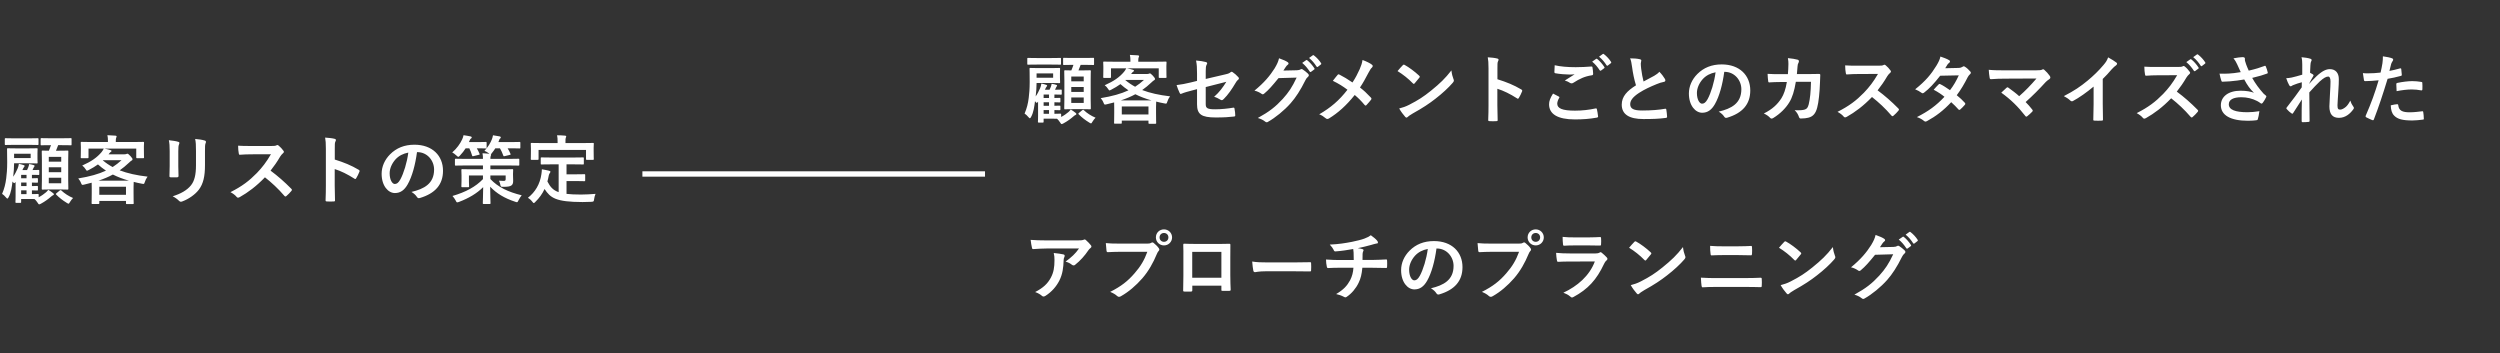 <svg width="467" height="66" viewBox="0 0 467 66" fill="none" xmlns="http://www.w3.org/2000/svg">
<rect x="0" y="0" width="467" height="66" fill="#333333" stroke="none"/>
<path d="M198.224 21.384V21.846C198.77 21.566 199.218 21.244 199.596 20.922C199.75 20.782 199.862 20.656 200.016 20.46C200.352 20.642 200.646 20.866 200.912 21.076C201.024 21.16 201.066 21.216 201.066 21.3C201.066 21.384 201.01 21.44 200.898 21.482C200.772 21.538 200.688 21.594 200.534 21.734C200.002 22.196 199.414 22.63 198.672 23.036C198.504 23.12 198.406 23.176 198.322 23.176C198.224 23.176 198.154 23.078 198.014 22.854C197.832 22.574 197.636 22.336 197.454 22.182C197.244 22.168 196.964 22.168 196.572 22.168H194.948V22.742C194.948 22.868 194.934 22.896 194.822 22.896H194.038C193.898 22.896 193.884 22.882 193.884 22.742C193.884 22.658 193.912 22.434 193.912 21.636V18.99C193.786 19.144 193.716 19.214 193.646 19.214C193.59 19.214 193.548 19.158 193.464 19.06C193.436 19.018 193.394 18.962 193.338 18.906C193.212 19.844 193.1 20.964 192.596 21.86C192.512 22.014 192.442 22.098 192.372 22.098C192.316 22.098 192.246 22.028 192.134 21.902C191.882 21.594 191.602 21.342 191.392 21.216C191.812 20.236 192.036 19.34 192.162 18.304C192.26 17.534 192.344 16.638 192.344 15.308C192.344 13.67 192.316 12.928 192.316 12.844C192.316 12.704 192.33 12.69 192.47 12.69C192.568 12.69 192.96 12.718 194.08 12.718H196.264C197.398 12.718 197.79 12.69 197.874 12.69C198.014 12.69 198.028 12.704 198.028 12.844C198.028 12.928 198 13.11 198 13.67V14.538C198 15.098 198.028 15.28 198.028 15.378C198.028 15.518 198.014 15.532 197.874 15.532C197.79 15.532 197.398 15.504 196.264 15.504H193.632V15.532C193.632 16.33 193.562 17.198 193.464 18.01C193.8 17.534 194.024 17.072 194.29 16.484C194.388 16.246 194.486 15.938 194.528 15.602C194.85 15.672 195.228 15.77 195.452 15.854C195.564 15.896 195.606 15.924 195.606 15.994C195.606 16.064 195.564 16.106 195.508 16.176C195.424 16.274 195.354 16.414 195.186 16.764H196.054C196.166 16.554 196.222 16.4 196.278 16.26C196.362 16.036 196.418 15.854 196.446 15.644C196.838 15.714 197.132 15.784 197.328 15.854C197.426 15.896 197.468 15.924 197.468 15.994C197.468 16.05 197.44 16.092 197.384 16.148C197.342 16.19 197.328 16.218 197.286 16.316L197.076 16.764H197.118C197.888 16.764 198.098 16.736 198.182 16.736C198.322 16.736 198.336 16.75 198.336 16.89V17.534C198.336 17.674 198.322 17.688 198.182 17.688C198.098 17.688 197.888 17.66 197.118 17.66H196.964V18.304C197.608 18.304 197.86 18.276 197.93 18.276C198.07 18.276 198.084 18.29 198.084 18.43V18.99C198.084 19.116 198.07 19.13 197.93 19.13C197.86 19.13 197.608 19.116 196.964 19.102V19.76C197.608 19.76 197.86 19.732 197.93 19.732C198.07 19.732 198.084 19.746 198.084 19.886V20.446C198.084 20.572 198.07 20.586 197.93 20.586C197.86 20.586 197.608 20.572 196.964 20.558V21.258C197.706 21.258 198 21.23 198.07 21.23C198.21 21.23 198.224 21.244 198.224 21.384ZM196.726 14.524V13.712H193.632V14.524H196.726ZM194.948 21.258H195.956V20.558H194.948V21.258ZM194.948 19.76H195.956V19.102H194.948V19.76ZM194.948 18.304H195.956V17.66H194.948V18.304ZM200.52 12.116H200.478C199.232 12.116 198.812 12.144 198.728 12.144C198.602 12.144 198.588 12.13 198.588 11.99V10.954C198.588 10.814 198.602 10.8 198.728 10.8C198.812 10.8 199.232 10.828 200.478 10.828H202.466C203.726 10.828 204.146 10.8 204.23 10.8C204.356 10.8 204.37 10.814 204.37 10.954V11.99C204.37 12.13 204.356 12.144 204.23 12.144C204.146 12.144 203.726 12.116 202.466 12.116H201.864C201.724 12.508 201.598 12.83 201.458 13.152H202.004C203.124 13.152 203.516 13.124 203.614 13.124C203.754 13.124 203.768 13.138 203.768 13.278C203.768 13.362 203.74 13.838 203.74 14.916V18.626C203.74 19.69 203.768 20.166 203.768 20.25C203.768 20.404 203.754 20.418 203.614 20.418C203.516 20.418 203.124 20.39 202.004 20.39H200.576C199.442 20.39 199.05 20.418 198.966 20.418C198.812 20.418 198.798 20.404 198.798 20.25C198.798 20.166 198.826 19.69 198.826 18.626V14.958C198.826 13.838 198.798 13.376 198.798 13.278C198.798 13.138 198.812 13.124 198.966 13.124C199.036 13.124 199.344 13.152 200.128 13.152C200.282 12.802 200.394 12.48 200.52 12.116ZM202.438 19.228V18.206H200.114V19.228H202.438ZM200.114 17.17H202.438V16.246H200.114V17.17ZM202.438 14.3H200.114V15.196H202.438V14.3ZM196.362 12.06H193.73C192.54 12.06 192.134 12.088 192.05 12.088C191.91 12.088 191.896 12.074 191.896 11.934V10.968C191.896 10.828 191.91 10.814 192.05 10.814C192.134 10.814 192.54 10.842 193.73 10.842H196.362C197.552 10.842 197.958 10.814 198.042 10.814C198.182 10.814 198.196 10.828 198.196 10.968V11.934C198.196 12.074 198.182 12.088 198.042 12.088C197.958 12.088 197.552 12.06 196.362 12.06ZM201.57 21.076L202.158 20.586C202.298 20.488 202.34 20.488 202.452 20.572C203.068 21.16 203.838 21.65 204.65 21.986C204.454 22.168 204.258 22.434 204.076 22.728C203.936 22.952 203.894 23.05 203.796 23.05C203.726 23.05 203.642 22.994 203.474 22.896C202.69 22.42 202.06 21.916 201.5 21.356C201.402 21.244 201.416 21.202 201.57 21.076ZM212.63 11.528H215.906C217.208 11.528 217.67 11.5 217.754 11.5C217.894 11.5 217.908 11.514 217.908 11.654C217.908 11.738 217.88 11.976 217.88 12.326V12.9C217.88 14.09 217.908 14.314 217.908 14.398C217.908 14.538 217.894 14.552 217.754 14.552H216.606C216.466 14.552 216.452 14.538 216.452 14.398V12.76H210.502C210.894 12.83 211.286 12.942 211.636 13.04C211.762 13.082 211.832 13.124 211.832 13.208C211.832 13.292 211.762 13.348 211.664 13.404C211.566 13.46 211.51 13.544 211.398 13.684L211.286 13.824H214.254C214.436 13.824 214.534 13.796 214.604 13.768C214.688 13.74 214.73 13.712 214.8 13.712C214.884 13.712 215.01 13.768 215.36 14.146C215.696 14.524 215.752 14.622 215.752 14.762C215.752 14.874 215.71 14.944 215.57 15C215.458 15.056 215.332 15.168 215.08 15.406C214.52 15.938 213.96 16.4 213.358 16.82C214.814 17.38 216.522 17.758 218.566 17.996C218.328 18.318 218.174 18.612 218.034 19.046C217.922 19.396 217.922 19.396 217.488 19.312C216.956 19.214 216.452 19.102 215.976 18.976C215.962 19.144 215.948 19.452 215.948 19.97V21.076C215.948 22.532 215.976 22.896 215.976 22.966C215.976 23.106 215.962 23.12 215.822 23.12H214.688C214.548 23.12 214.534 23.106 214.534 22.966V22.532H209.55V22.938C209.55 23.092 209.536 23.106 209.396 23.106H208.276C208.122 23.106 208.108 23.092 208.108 22.938C208.108 22.868 208.136 22.504 208.136 21.076V20.124C208.136 19.648 208.122 19.326 208.122 19.13C207.674 19.256 207.226 19.368 206.736 19.48C206.302 19.578 206.302 19.578 206.148 19.214C206.008 18.85 205.812 18.57 205.616 18.332C207.758 17.982 209.41 17.52 210.796 16.876C210.264 16.526 209.774 16.134 209.298 15.714C208.794 16.078 208.22 16.428 207.59 16.75C207.408 16.834 207.324 16.89 207.254 16.89C207.17 16.89 207.128 16.82 207.03 16.666C206.82 16.33 206.582 16.078 206.358 15.924C208.08 15.154 209.116 14.426 209.97 13.418C210.11 13.236 210.25 13.04 210.39 12.76H207.534V14.398C207.534 14.538 207.52 14.552 207.38 14.552H206.232C206.092 14.552 206.078 14.538 206.078 14.398C206.078 14.3 206.106 14.09 206.106 12.9V12.438C206.106 11.976 206.078 11.752 206.078 11.654C206.078 11.514 206.092 11.5 206.232 11.5C206.316 11.5 206.778 11.528 208.08 11.528H211.16V11.304C211.16 10.926 211.146 10.618 211.062 10.254C211.552 10.268 212.084 10.296 212.56 10.338C212.714 10.352 212.784 10.408 212.784 10.478C212.784 10.576 212.742 10.646 212.7 10.744C212.658 10.87 212.63 11.01 212.63 11.318V11.528ZM209.55 19.886V21.384H214.534V19.886H209.55ZM209.382 18.752H215.094C213.96 18.43 212.966 18.052 212.084 17.604C211.286 18.038 210.39 18.416 209.382 18.752ZM210.236 14.93L210.208 14.958C210.768 15.434 211.37 15.84 212.042 16.204C212.63 15.826 213.176 15.406 213.694 14.93H210.236ZM223.606 15.112V13.768C223.606 12.662 223.578 12.088 223.424 11.304C224.124 11.36 224.796 11.458 225.23 11.584C225.412 11.626 225.496 11.71 225.496 11.836C225.496 11.892 225.468 11.976 225.412 12.06C225.258 12.354 225.23 12.648 225.23 13.306V14.748L228.884 13.894C229.5 13.754 229.626 13.684 229.878 13.488C229.948 13.432 230.018 13.404 230.074 13.404C230.144 13.404 230.2 13.432 230.27 13.488C230.564 13.67 231.012 14.062 231.306 14.398C231.39 14.482 231.432 14.566 231.432 14.65C231.432 14.748 231.362 14.846 231.25 14.93C231.054 15.07 230.942 15.28 230.816 15.476C230.102 16.68 229.402 17.702 228.59 18.5C228.464 18.626 228.352 18.71 228.226 18.71C228.142 18.71 228.058 18.682 227.96 18.612C227.554 18.374 227.204 18.192 226.798 18.08C227.764 17.24 228.45 16.302 229.08 15.28L225.23 16.26V19.438C225.23 20.18 225.482 20.418 226.994 20.418C228.128 20.418 229.43 20.278 230.382 20.11C230.578 20.082 230.592 20.18 230.62 20.39C230.69 20.768 230.746 21.188 230.746 21.566C230.746 21.706 230.662 21.762 230.452 21.776C229.612 21.874 228.646 21.944 227.106 21.944C224.432 21.944 223.606 21.37 223.606 19.48V16.652L222.71 16.89C221.954 17.086 221.17 17.296 220.736 17.492C220.666 17.52 220.61 17.548 220.568 17.548C220.47 17.548 220.414 17.478 220.344 17.324C220.148 16.96 219.938 16.358 219.784 15.896C220.666 15.784 221.464 15.644 222.416 15.406L223.606 15.112ZM239.734 13.18L242.254 13.124C242.618 13.11 242.8 13.054 242.954 12.956C243.01 12.914 243.066 12.9 243.136 12.9C243.206 12.9 243.276 12.928 243.36 12.984C243.71 13.208 244.032 13.474 244.312 13.74C244.438 13.852 244.494 13.964 244.494 14.062C244.494 14.174 244.424 14.272 244.326 14.356C244.13 14.51 243.99 14.706 243.864 14.958C242.926 16.862 242.03 18.22 241.092 19.284C239.888 20.642 238.222 22 236.836 22.77C236.752 22.826 236.682 22.84 236.612 22.84C236.5 22.84 236.402 22.784 236.29 22.686C235.94 22.406 235.506 22.196 234.96 22.042C237.144 20.838 238.25 19.956 239.622 18.472C240.728 17.24 241.372 16.288 242.212 14.496L238.824 14.594C237.676 16.008 236.976 16.806 236.178 17.464C236.08 17.562 235.982 17.618 235.884 17.618C235.814 17.618 235.744 17.59 235.674 17.534C235.324 17.282 234.806 17.03 234.33 16.932C236.15 15.448 237.228 14.146 238.096 12.774C238.558 11.99 238.768 11.556 238.922 10.884C239.72 11.164 240.252 11.402 240.56 11.626C240.658 11.696 240.7 11.78 240.7 11.864C240.7 11.948 240.658 12.032 240.546 12.102C240.406 12.186 240.308 12.34 240.196 12.48C240.042 12.718 239.902 12.928 239.734 13.18ZM243.248 11.752L243.99 11.234C244.06 11.178 244.116 11.192 244.2 11.262C244.634 11.598 245.138 12.158 245.53 12.76C245.586 12.844 245.586 12.914 245.488 12.984L244.9 13.418C244.802 13.488 244.732 13.474 244.662 13.376C244.242 12.732 243.794 12.2 243.248 11.752ZM244.536 10.828L245.236 10.324C245.32 10.268 245.362 10.282 245.446 10.352C245.964 10.744 246.468 11.304 246.776 11.794C246.832 11.878 246.846 11.962 246.734 12.046L246.174 12.48C246.062 12.564 245.992 12.522 245.936 12.438C245.558 11.836 245.11 11.304 244.536 10.828ZM252.644 15.406C253.246 14.482 253.568 13.852 253.988 12.928C254.296 12.2 254.408 11.864 254.52 11.206C255.22 11.458 255.948 11.808 256.284 12.088C256.382 12.158 256.424 12.242 256.424 12.326C256.424 12.438 256.368 12.55 256.27 12.634C256.074 12.802 255.962 12.984 255.64 13.572C255.108 14.594 254.59 15.546 254.044 16.344C254.828 16.96 255.206 17.31 256.102 18.248C256.158 18.318 256.186 18.374 256.186 18.444C256.186 18.5 256.158 18.556 256.116 18.626C255.836 18.99 255.556 19.298 255.262 19.62C255.206 19.69 255.15 19.718 255.094 19.718C255.024 19.718 254.968 19.676 254.898 19.592C254.24 18.808 253.68 18.262 253.064 17.744C251.468 19.746 249.9 21.118 248.276 22.112C248.164 22.182 248.052 22.224 247.954 22.224C247.856 22.224 247.772 22.196 247.688 22.126C247.282 21.79 246.834 21.482 246.428 21.356C248.612 20.082 250.138 18.78 251.706 16.764C250.824 16.106 250.124 15.658 248.976 15.098C249.382 14.58 249.718 14.146 249.9 13.95C249.942 13.908 249.984 13.88 250.04 13.88C250.096 13.88 250.152 13.908 250.208 13.936C250.936 14.3 251.818 14.832 252.644 15.406ZM261.058 13.278C261.366 12.9 261.772 12.466 262.038 12.186C262.094 12.116 262.164 12.074 262.234 12.074C262.29 12.074 262.346 12.102 262.416 12.144C263.13 12.522 264.292 13.376 265.09 14.132C265.174 14.216 265.216 14.272 265.216 14.328C265.216 14.384 265.188 14.44 265.132 14.51C264.922 14.79 264.46 15.35 264.264 15.56C264.194 15.63 264.152 15.672 264.096 15.672C264.04 15.672 263.984 15.63 263.914 15.56C263.074 14.692 262.066 13.894 261.058 13.278ZM261.366 20.264C262.08 20.068 262.514 19.942 263.256 19.564C264.964 18.682 265.874 18.094 267.288 16.96C268.996 15.574 269.934 14.678 271.124 13.152C271.208 13.852 271.334 14.328 271.516 14.79C271.558 14.888 271.586 14.972 271.586 15.056C271.586 15.182 271.516 15.294 271.362 15.476C270.62 16.344 269.416 17.464 268.142 18.444C266.98 19.354 265.804 20.138 263.914 21.188C263.284 21.566 263.102 21.706 262.976 21.832C262.892 21.916 262.808 21.972 262.724 21.972C262.654 21.972 262.57 21.916 262.486 21.818C262.136 21.426 261.702 20.852 261.366 20.264ZM279.72 12.802V14.804C281.428 15.336 282.786 15.882 284.172 16.708C284.326 16.792 284.396 16.89 284.326 17.072C284.144 17.534 283.92 17.968 283.724 18.29C283.668 18.388 283.612 18.444 283.542 18.444C283.5 18.444 283.444 18.43 283.388 18.374C282.1 17.548 280.84 16.932 279.706 16.582V19.676C279.706 20.586 279.734 21.412 279.762 22.42C279.776 22.588 279.706 22.63 279.51 22.63C279.104 22.658 278.67 22.658 278.264 22.63C278.068 22.63 277.998 22.588 277.998 22.42C278.04 21.384 278.054 20.558 278.054 19.662V12.774C278.054 11.724 278.012 11.262 277.914 10.702C278.558 10.744 279.258 10.814 279.664 10.926C279.86 10.968 279.93 11.052 279.93 11.164C279.93 11.248 279.888 11.36 279.818 11.486C279.72 11.668 279.72 12.018 279.72 12.802ZM290.108 17.478C290.472 17.66 290.822 17.842 291.186 18.038C291.312 18.108 291.326 18.178 291.256 18.29C291.046 18.612 290.892 19.074 290.892 19.354C290.892 20.236 291.802 20.67 294.21 20.67C295.568 20.67 296.856 20.516 298.004 20.264C298.2 20.222 298.27 20.264 298.298 20.39C298.368 20.656 298.494 21.412 298.522 21.762C298.536 21.888 298.452 21.944 298.284 21.972C296.982 22.21 295.694 22.308 294.182 22.308C290.948 22.308 289.366 21.3 289.366 19.48C289.366 18.906 289.576 18.304 290.108 17.478ZM290.416 12.186C291.48 12.438 292.824 12.55 294.35 12.55C295.372 12.55 296.366 12.494 297.262 12.424C297.402 12.41 297.458 12.466 297.472 12.578C297.528 12.9 297.584 13.292 297.598 13.768C297.598 13.964 297.528 14.048 297.36 14.062C296.03 14.258 295.064 14.72 293.93 15.448C293.818 15.532 293.692 15.574 293.58 15.574C293.482 15.574 293.384 15.546 293.286 15.49C293.006 15.308 292.712 15.154 292.306 15.042C293.034 14.566 293.65 14.174 294.14 13.88C293.832 13.922 293.398 13.922 293.118 13.922C292.544 13.922 291.34 13.838 290.542 13.684C290.416 13.656 290.36 13.6 290.36 13.432C290.36 13.096 290.388 12.69 290.416 12.186ZM297.416 11.514L298.158 10.996C298.228 10.94 298.284 10.954 298.368 11.024C298.802 11.36 299.306 11.92 299.698 12.522C299.754 12.606 299.754 12.676 299.656 12.746L299.068 13.18C298.97 13.25 298.9 13.236 298.83 13.138C298.41 12.494 297.962 11.962 297.416 11.514ZM298.704 10.59L299.404 10.086C299.488 10.03 299.53 10.044 299.614 10.114C300.132 10.506 300.636 11.066 300.944 11.556C301 11.64 301.014 11.724 300.902 11.808L300.342 12.242C300.23 12.326 300.16 12.284 300.104 12.2C299.726 11.598 299.278 11.066 298.704 10.59ZM304.509 10.898C305.181 10.898 305.825 10.94 306.343 11.066C306.511 11.108 306.595 11.178 306.595 11.29C306.595 11.486 306.497 11.682 306.497 11.878C306.497 12.158 306.539 12.494 306.567 12.816C306.693 13.796 306.833 14.496 307.015 15.224C307.715 14.846 308.219 14.58 309.003 14.16C309.409 13.922 309.745 13.684 309.969 13.404C310.417 13.866 310.781 14.356 310.991 14.72C311.047 14.804 311.089 14.916 311.089 15.014C311.089 15.154 311.005 15.266 310.809 15.294C310.389 15.364 309.913 15.532 309.465 15.714C308.261 16.204 307.141 16.722 306.175 17.352C304.957 18.15 304.523 18.808 304.523 19.466C304.523 20.292 305.139 20.642 306.749 20.642C308.513 20.642 309.941 20.516 311.019 20.32C311.173 20.292 311.243 20.32 311.271 20.488C311.341 20.866 311.383 21.37 311.411 21.79C311.425 21.944 311.327 22.014 311.159 22.028C309.885 22.196 308.765 22.238 306.987 22.238C304.341 22.238 302.941 21.37 302.941 19.55C302.941 17.996 303.963 16.974 305.601 15.938C305.265 14.86 305.013 13.6 304.873 12.522C304.775 11.78 304.677 11.29 304.509 10.898ZM322.149 13.418H322.093C321.771 15.798 321.183 17.982 320.343 19.452C319.741 20.502 319.013 21.062 317.963 21.062C316.731 21.062 315.485 19.746 315.485 17.464C315.485 16.12 316.059 14.832 317.067 13.824C318.243 12.648 319.727 12.032 321.617 12.032C324.977 12.032 326.951 14.104 326.951 16.89C326.951 19.494 325.481 21.132 322.639 21.986C322.345 22.07 322.219 22.014 322.037 21.734C321.883 21.496 321.589 21.174 321.057 20.852C323.423 20.292 325.285 19.312 325.285 16.666C325.285 15 324.025 13.418 322.149 13.418ZM320.469 13.502C319.489 13.698 318.705 14.09 318.075 14.776C317.403 15.532 316.983 16.47 316.983 17.366C316.983 18.654 317.501 19.368 317.935 19.368C318.299 19.368 318.607 19.186 318.985 18.514C319.601 17.38 320.231 15.364 320.469 13.502ZM332.509 13.852H333.979C334.035 13.166 334.063 12.718 334.077 11.962C334.077 11.598 334.063 11.304 333.979 10.856C334.721 10.926 335.351 11.024 335.799 11.15C335.981 11.206 336.037 11.318 336.037 11.444C336.037 11.528 336.009 11.626 335.967 11.71C335.841 11.92 335.813 12.06 335.785 12.368C335.743 12.816 335.729 13.152 335.659 13.838H337.787C338.431 13.838 339.089 13.81 339.733 13.81C339.957 13.81 340.027 13.852 340.027 14.006C340.027 14.188 339.999 14.748 339.971 15.49C339.915 17.212 339.719 19.158 339.453 20.096C339.173 21.174 338.697 21.762 337.801 21.986C337.479 22.07 336.975 22.14 336.387 22.14C336.219 22.14 336.107 22.042 336.051 21.86C335.869 21.342 335.645 20.964 335.239 20.586C336.275 20.628 336.793 20.572 337.143 20.46C337.521 20.334 337.703 20.11 337.871 19.48C338.123 18.416 338.249 17.226 338.291 15.28H335.463C335.183 16.974 334.805 18.234 334.217 19.158C333.573 20.208 332.537 21.258 331.249 22.042C331.137 22.112 331.025 22.154 330.927 22.154C330.843 22.154 330.745 22.112 330.661 22.014C330.381 21.706 329.961 21.412 329.485 21.202C331.095 20.39 332.019 19.508 332.775 18.346C333.209 17.646 333.559 16.694 333.783 15.322H332.523C331.837 15.322 331.165 15.35 330.507 15.392C330.367 15.406 330.311 15.322 330.297 15.154C330.241 14.818 330.213 14.314 330.185 13.796C331.067 13.852 331.697 13.852 332.509 13.852ZM347.041 12.27H350.891C351.395 12.27 351.647 12.256 351.857 12.144C351.913 12.102 351.955 12.088 352.011 12.088C352.095 12.088 352.165 12.144 352.249 12.2C352.571 12.452 352.893 12.816 353.159 13.18C353.201 13.25 353.229 13.306 353.229 13.362C353.229 13.446 353.173 13.544 353.047 13.642C352.865 13.796 352.683 14.006 352.529 14.258C351.955 15.238 351.409 16.022 350.737 16.876C352.081 17.87 353.327 18.962 354.615 20.264C354.685 20.334 354.727 20.404 354.727 20.46C354.727 20.516 354.699 20.586 354.629 20.67C354.363 20.992 354.041 21.328 353.691 21.622C353.635 21.678 353.579 21.706 353.523 21.706C353.453 21.706 353.397 21.664 353.327 21.594C352.151 20.222 350.947 19.116 349.687 18.122C348.105 19.774 346.509 20.964 344.983 21.818C344.857 21.874 344.759 21.93 344.661 21.93C344.577 21.93 344.493 21.888 344.423 21.804C344.115 21.426 343.709 21.146 343.247 20.894C345.431 19.788 346.733 18.794 348.175 17.324C349.183 16.274 349.953 15.28 350.807 13.81L347.195 13.824C346.467 13.824 345.739 13.852 344.983 13.908C344.871 13.922 344.829 13.824 344.801 13.67C344.731 13.376 344.675 12.704 344.675 12.214C345.431 12.27 346.131 12.27 347.041 12.27ZM363.365 12.746L365.829 12.69C366.235 12.676 366.417 12.592 366.599 12.48C366.697 12.41 366.767 12.382 366.837 12.382C366.907 12.382 366.991 12.424 367.089 12.494C367.397 12.676 367.789 13.054 368.041 13.348C368.125 13.432 368.153 13.516 368.153 13.6C368.153 13.684 368.111 13.768 367.999 13.866C367.859 13.992 367.719 14.132 367.579 14.398C366.977 15.588 366.319 16.736 365.521 17.786C366.095 18.248 366.627 18.738 367.033 19.2C367.089 19.256 367.117 19.326 367.117 19.396C367.117 19.452 367.089 19.522 367.033 19.578C366.837 19.816 366.403 20.264 366.165 20.46C366.109 20.502 366.053 20.53 365.997 20.53C365.955 20.53 365.899 20.502 365.843 20.446C365.507 20.054 364.947 19.494 364.485 19.088C363.057 20.628 361.615 21.72 360.019 22.588C359.893 22.658 359.781 22.714 359.669 22.714C359.585 22.714 359.501 22.672 359.403 22.588C358.955 22.224 358.563 22.042 358.073 21.874C360.243 20.768 361.643 19.76 363.225 18.08C362.693 17.646 362.063 17.212 361.209 16.764C361.517 16.428 361.811 16.064 362.133 15.77C362.189 15.714 362.245 15.672 362.315 15.672C362.357 15.672 362.399 15.7 362.455 15.728C362.959 15.966 363.575 16.372 364.261 16.848C364.933 15.98 365.451 15.07 365.899 14.076L362.427 14.146C361.279 15.616 360.369 16.582 359.431 17.296C359.333 17.366 359.249 17.422 359.151 17.422C359.081 17.422 358.997 17.394 358.927 17.324C358.577 17.072 358.213 16.876 357.751 16.68C359.711 15.126 360.761 13.838 361.713 12.284C362.161 11.528 362.343 11.15 362.469 10.562C362.945 10.73 363.673 10.968 364.107 11.248C364.219 11.304 364.261 11.388 364.261 11.472C364.261 11.57 364.191 11.682 364.093 11.752C363.967 11.836 363.869 11.948 363.799 12.046C363.687 12.242 363.603 12.382 363.365 12.746ZM374.551 13.138H380.291C381.103 13.138 381.271 13.096 381.453 13.012C381.523 12.97 381.593 12.942 381.649 12.942C381.733 12.942 381.817 12.984 381.887 13.054C382.265 13.39 382.587 13.74 382.895 14.174C382.965 14.286 383.007 14.384 383.007 14.482C383.007 14.594 382.951 14.692 382.825 14.776C382.531 14.986 382.335 15.112 382.153 15.308C380.949 16.638 379.647 17.94 378.387 19.06C378.835 19.508 379.213 19.942 379.619 20.46C379.689 20.544 379.717 20.6 379.717 20.67C379.717 20.74 379.675 20.81 379.591 20.894C379.311 21.174 379.003 21.468 378.681 21.72C378.611 21.762 378.555 21.79 378.499 21.79C378.443 21.79 378.387 21.748 378.331 21.664C376.973 19.914 375.559 18.542 373.837 17.31C374.117 17.044 374.593 16.596 374.845 16.372C374.901 16.33 374.957 16.302 374.999 16.302C375.055 16.302 375.111 16.344 375.195 16.4C375.923 16.932 376.595 17.422 377.183 17.968C378.359 16.946 379.381 15.868 380.417 14.664L374.523 14.692C373.711 14.692 372.675 14.72 371.919 14.79C371.737 14.79 371.695 14.706 371.667 14.538C371.583 14.048 371.527 13.558 371.499 13.04C372.451 13.138 373.585 13.138 374.551 13.138ZM392.793 14.748V19.382C392.793 20.348 392.807 21.174 392.835 22.294C392.849 22.476 392.779 22.532 392.625 22.532C392.177 22.56 391.673 22.56 391.225 22.532C391.071 22.532 391.015 22.476 391.029 22.308C391.043 21.3 391.085 20.39 391.085 19.438V16.176C389.853 17.212 388.355 18.276 387.235 18.864C387.165 18.906 387.095 18.92 387.025 18.92C386.913 18.92 386.829 18.878 386.731 18.78C386.409 18.458 385.947 18.178 385.527 17.954C387.459 16.96 388.649 16.148 389.937 15.084C391.043 14.174 392.051 13.194 392.919 12.158C393.395 11.598 393.577 11.318 393.801 10.716C394.431 11.066 395.047 11.444 395.355 11.696C395.439 11.752 395.467 11.836 395.467 11.906C395.467 12.018 395.383 12.144 395.271 12.214C395.033 12.368 394.809 12.578 394.431 12.984C393.885 13.642 393.367 14.188 392.793 14.748ZM402.929 12.508H406.779C407.283 12.508 407.535 12.494 407.745 12.382C407.801 12.34 407.843 12.326 407.899 12.326C407.983 12.326 408.053 12.382 408.137 12.438C408.459 12.69 408.781 13.054 409.047 13.418C409.089 13.488 409.117 13.544 409.117 13.6C409.117 13.684 409.061 13.782 408.935 13.88C408.753 14.034 408.571 14.244 408.417 14.496C407.843 15.476 407.297 16.26 406.625 17.114C407.969 18.108 409.215 19.2 410.503 20.502C410.573 20.572 410.615 20.642 410.615 20.698C410.615 20.754 410.587 20.824 410.517 20.908C410.251 21.23 409.929 21.566 409.579 21.86C409.523 21.916 409.467 21.944 409.411 21.944C409.341 21.944 409.285 21.902 409.215 21.832C408.039 20.46 406.835 19.354 405.575 18.36C403.993 20.012 402.397 21.202 400.871 22.056C400.745 22.112 400.647 22.168 400.549 22.168C400.465 22.168 400.381 22.126 400.311 22.042C400.003 21.664 399.597 21.384 399.135 21.132C401.319 20.026 402.621 19.032 404.063 17.562C405.071 16.512 405.841 15.518 406.695 14.048L403.083 14.062C402.355 14.062 401.627 14.09 400.871 14.146C400.759 14.16 400.717 14.062 400.689 13.908C400.619 13.614 400.563 12.942 400.563 12.452C401.319 12.508 402.019 12.508 402.929 12.508ZM408.403 11.598L409.145 11.08C409.215 11.024 409.271 11.038 409.355 11.108C409.789 11.444 410.293 12.004 410.685 12.606C410.741 12.69 410.741 12.76 410.643 12.83L410.055 13.264C409.957 13.334 409.887 13.32 409.817 13.222C409.397 12.578 408.949 12.046 408.403 11.598ZM409.691 10.674L410.391 10.17C410.475 10.114 410.517 10.128 410.601 10.198C411.119 10.59 411.623 11.15 411.931 11.64C411.987 11.724 412.001 11.808 411.889 11.892L411.329 12.326C411.217 12.41 411.147 12.368 411.091 12.284C410.713 11.682 410.265 11.15 409.691 10.674ZM418.567 13.474C418.329 12.97 418.133 12.564 417.909 12.032C417.713 11.626 417.573 11.332 417.209 10.898C417.895 10.772 418.497 10.674 418.875 10.674C419.239 10.674 419.351 10.772 419.351 10.968C419.351 11.094 419.337 11.234 419.365 11.36C419.407 11.528 419.463 11.724 419.589 12.06C419.757 12.48 419.883 12.816 420.065 13.194C421.339 12.9 422.263 12.606 422.991 12.326C423.131 12.256 423.173 12.27 423.257 12.424C423.397 12.69 423.523 13.18 423.607 13.502C423.649 13.642 423.593 13.712 423.495 13.74C422.823 13.992 422.011 14.244 420.709 14.552C421.283 15.588 421.983 16.54 422.851 17.506C422.963 17.618 423.089 17.716 423.215 17.814C423.299 17.884 423.355 17.926 423.355 17.996C423.355 18.094 423.313 18.164 423.271 18.234C423.173 18.472 422.893 18.92 422.725 19.144C422.613 19.298 422.543 19.354 422.445 19.354C422.375 19.354 422.333 19.326 422.221 19.242C422.039 19.116 421.913 19.018 421.647 18.878C420.737 18.402 419.715 18.164 418.679 18.164C417.223 18.164 416.341 18.598 416.341 19.48C416.341 20.53 417.615 20.964 419.813 20.964C420.499 20.964 421.325 20.894 422.053 20.768C421.997 21.328 421.857 21.958 421.759 22.266C421.717 22.406 421.661 22.434 421.493 22.462C421.241 22.504 420.527 22.56 419.939 22.56C416.635 22.56 414.857 21.51 414.857 19.662C414.857 18.066 416.229 16.946 418.539 16.946C419.673 16.946 420.457 17.114 421.031 17.324C420.345 16.68 419.785 15.91 419.225 14.846C418.343 15 417.531 15.112 416.523 15.196C416.145 15.224 415.501 15.266 415.151 15.266C415.025 15.266 414.969 15.182 414.927 15.014C414.787 14.58 414.717 14.286 414.605 13.754C415.319 13.782 415.893 13.768 416.355 13.74C416.943 13.712 417.643 13.628 418.567 13.474ZM430.061 13.95V12.046C430.061 11.528 430.033 11.108 429.921 10.688C430.509 10.744 431.097 10.814 431.517 10.954C431.741 11.01 431.811 11.094 431.811 11.234C431.811 11.318 431.769 11.402 431.713 11.5C431.643 11.626 431.615 11.794 431.587 12.186C431.559 12.648 431.545 12.942 431.517 13.586C431.713 13.684 431.909 13.796 432.049 13.894C432.133 13.95 432.175 14.02 432.175 14.09C432.175 14.132 432.147 14.188 432.105 14.244C431.839 14.678 431.601 15.112 431.377 15.574V15.644C431.825 15.14 432.133 14.818 432.679 14.286C433.785 13.236 434.555 12.914 435.213 12.914C436.263 12.914 436.893 13.614 436.893 14.776C436.893 15.182 436.879 16.036 436.781 17.324C436.711 18.612 436.641 19.242 436.641 19.676C436.641 20.376 436.809 20.474 437.159 20.474C437.467 20.474 437.845 20.264 438.195 19.97C438.405 19.788 438.685 19.48 439.035 18.794C439.217 19.298 439.329 19.55 439.553 19.844C439.651 19.97 439.707 20.054 439.707 20.166C439.707 20.236 439.679 20.306 439.609 20.404C439.021 21.23 438.125 22.014 436.921 22.014C435.717 22.014 435.129 21.328 435.129 19.872C435.129 19.494 435.171 18.71 435.241 17.52C435.311 16.288 435.339 15.826 435.339 15.224C435.339 14.608 435.185 14.3 434.905 14.3C434.499 14.3 434.023 14.594 433.337 15.21C432.763 15.77 432.105 16.428 431.377 17.268C431.391 19.032 431.433 21.048 431.433 22.574C431.433 22.7 431.377 22.77 431.237 22.77C431.055 22.798 430.509 22.826 430.145 22.826C430.005 22.826 429.949 22.756 429.949 22.588C429.949 21.314 429.949 19.844 429.991 18.584C429.445 19.438 428.885 20.306 428.367 21.104C428.311 21.202 428.269 21.244 428.213 21.244C428.171 21.244 428.115 21.216 428.045 21.174C427.821 21.034 427.373 20.642 427.177 20.39C427.121 20.334 427.093 20.292 427.093 20.236C427.093 20.152 427.149 20.068 427.219 19.998C428.381 18.514 429.109 17.52 429.963 16.316C429.963 15.966 429.963 15.7 429.977 15.364C429.501 15.49 428.815 15.7 428.297 15.924C428.171 15.98 428.031 16.12 427.891 16.12C427.779 16.12 427.681 16.036 427.611 15.896C427.415 15.574 427.261 15.154 427.065 14.608C427.457 14.594 427.695 14.552 428.087 14.482C428.563 14.37 429.347 14.174 430.061 13.95ZM446.343 13.25C446.889 13.152 447.645 12.97 448.331 12.774C448.485 12.732 448.541 12.802 448.555 12.914C448.597 13.222 448.639 13.628 448.653 13.922C448.667 14.104 448.625 14.146 448.443 14.188C447.575 14.426 446.861 14.58 446.007 14.72C445.055 17.828 444.341 19.97 443.445 22.294C443.375 22.49 443.291 22.476 443.137 22.434C442.997 22.378 442.311 22.084 442.017 21.916C441.905 21.846 441.863 21.734 441.905 21.636C442.969 19.186 443.641 17.338 444.327 15C443.515 15.084 442.535 15.154 441.877 15.154C441.667 15.154 441.611 15.112 441.583 14.93C441.527 14.636 441.457 14.16 441.387 13.656C441.681 13.698 441.849 13.698 442.423 13.698C443.123 13.698 443.879 13.656 444.691 13.558C444.831 12.998 444.943 12.382 445.041 11.808C445.097 11.388 445.125 10.968 445.125 10.52C445.867 10.632 446.441 10.73 446.889 10.912C447.001 10.954 447.043 11.052 447.043 11.136C447.043 11.192 447.043 11.262 446.973 11.36C446.861 11.556 446.749 11.696 446.679 11.92C446.539 12.424 446.441 12.9 446.343 13.25ZM446.595 19.676C447.029 19.564 447.603 19.466 447.785 19.466C447.925 19.466 447.981 19.522 447.995 19.662C448.107 20.684 448.793 20.978 450.137 20.978C450.921 20.978 451.929 20.852 452.489 20.782C452.601 20.768 452.643 20.796 452.657 20.908C452.713 21.272 452.769 21.748 452.769 22.126C452.783 22.294 452.769 22.336 452.545 22.35C452.069 22.42 451.159 22.504 450.641 22.504C448.807 22.504 447.855 22.252 447.225 21.594C446.777 21.146 446.623 20.488 446.595 19.676ZM447.687 17.03C447.659 16.54 447.631 16.036 447.631 15.756C447.631 15.56 447.673 15.518 447.883 15.476C448.765 15.294 449.801 15.154 450.613 15.154C451.159 15.154 451.761 15.21 452.251 15.294C452.447 15.322 452.489 15.336 452.489 15.504C452.517 15.854 452.517 16.246 452.503 16.624C452.503 16.862 452.433 16.918 452.237 16.876C451.747 16.778 451.103 16.708 450.501 16.708C449.661 16.708 448.597 16.848 447.687 17.03ZM201.556 46.418H195.508C194.71 46.418 193.856 46.474 193.03 46.53C192.862 46.544 192.806 46.446 192.778 46.32C192.666 45.928 192.582 45.228 192.526 44.808C193.478 44.878 194.248 44.906 195.368 44.906H201.374C201.962 44.906 202.2 44.878 202.34 44.822C202.41 44.794 202.536 44.724 202.606 44.724C202.718 44.724 202.83 44.808 202.928 44.92C203.236 45.186 203.502 45.48 203.768 45.802C203.838 45.886 203.88 45.97 203.88 46.054C203.88 46.166 203.81 46.264 203.684 46.348C203.53 46.46 203.418 46.6 203.306 46.754C202.648 47.748 201.78 48.714 200.842 49.456C200.758 49.54 200.66 49.582 200.548 49.582C200.436 49.582 200.31 49.526 200.212 49.442C199.862 49.162 199.512 49.008 199.05 48.868C200.17 48.028 200.856 47.426 201.556 46.418ZM193.366 54.552C194.892 53.754 195.69 52.998 196.292 51.878C196.824 50.884 196.978 49.932 196.978 48.574C196.978 48.056 196.95 47.734 196.838 47.258C197.524 47.328 198.252 47.426 198.644 47.524C198.826 47.566 198.882 47.664 198.882 47.79C198.882 47.874 198.854 47.958 198.812 48.042C198.714 48.238 198.7 48.378 198.686 48.616C198.644 49.974 198.504 51.22 197.86 52.466C197.314 53.516 196.474 54.51 195.312 55.252C195.186 55.336 195.06 55.392 194.92 55.392C194.822 55.392 194.724 55.35 194.64 55.266C194.304 54.972 193.898 54.748 193.366 54.552ZM214.324 47.034H209.27C208.36 47.034 207.562 47.076 206.96 47.104C206.778 47.118 206.722 47.02 206.694 46.824C206.652 46.544 206.596 45.816 206.568 45.41C207.198 45.48 207.94 45.508 209.256 45.508H214.254C214.674 45.508 214.828 45.48 215.024 45.368C215.108 45.312 215.192 45.284 215.262 45.284C215.346 45.284 215.43 45.312 215.5 45.382C215.864 45.676 216.214 46.012 216.452 46.348C216.522 46.446 216.564 46.53 216.564 46.628C216.564 46.712 216.522 46.796 216.424 46.894C216.298 47.02 216.228 47.16 216.102 47.44C215.416 49.092 214.562 50.632 213.386 51.99C212.182 53.362 210.824 54.524 209.41 55.322C209.284 55.406 209.158 55.448 209.032 55.448C208.92 55.448 208.794 55.406 208.682 55.294C208.36 54.986 207.898 54.734 207.38 54.524C209.424 53.488 210.67 52.522 211.958 51.024C213.05 49.778 213.764 48.588 214.324 47.034ZM217.432 42.848C218.272 42.848 218.944 43.506 218.944 44.346C218.944 45.186 218.272 45.844 217.432 45.844C216.592 45.844 215.92 45.186 215.92 44.346C215.92 43.478 216.592 42.848 217.432 42.848ZM217.432 43.52C216.956 43.52 216.606 43.87 216.606 44.346C216.606 44.822 216.956 45.172 217.432 45.172C217.908 45.172 218.258 44.822 218.258 44.346C218.258 43.87 217.908 43.52 217.432 43.52ZM228.155 53.362H222.723V54.188C222.723 54.426 222.667 54.454 222.415 54.468C222.065 54.482 221.659 54.482 221.309 54.468C221.071 54.454 221.001 54.426 221.015 54.258C221.029 53.53 221.057 52.536 221.057 51.472V48.042C221.057 47.286 221.071 46.53 221.029 45.718C221.029 45.578 221.085 45.522 221.183 45.522C221.925 45.564 222.751 45.564 223.689 45.564H227.021C227.931 45.564 228.995 45.564 229.653 45.536C229.807 45.536 229.849 45.606 229.835 45.816C229.835 46.502 229.821 47.258 229.821 48.084V51.43C229.821 52.648 229.863 53.334 229.891 54.09C229.891 54.286 229.821 54.328 229.625 54.328C229.205 54.342 228.757 54.342 228.337 54.328C228.169 54.328 228.155 54.3 228.155 54.104V53.362ZM228.155 51.878V47.048H222.709V51.878H228.155ZM241.539 50.674H236.499C235.113 50.674 234.581 50.842 234.441 50.842C234.273 50.842 234.161 50.758 234.119 50.548C234.049 50.226 233.965 49.568 233.909 48.854C234.819 48.994 235.519 49.022 236.933 49.022H241.441C242.505 49.022 243.583 48.994 244.661 48.98C244.871 48.966 244.913 49.008 244.913 49.176C244.941 49.596 244.941 50.072 244.913 50.492C244.913 50.66 244.857 50.716 244.661 50.702C243.611 50.688 242.575 50.674 241.539 50.674ZM250.415 48.574H252.879C252.879 48.126 252.865 47.566 252.851 47.16C252.837 46.978 252.823 46.796 252.781 46.516C251.857 46.684 250.541 46.894 249.463 46.964C249.253 46.992 249.169 46.81 249.113 46.656C248.973 46.376 248.777 46.082 248.399 45.69C250.149 45.606 251.241 45.424 252.557 45.172C253.523 44.962 254.223 44.808 254.867 44.57C255.525 44.318 255.763 44.178 256.071 43.94C256.547 44.29 256.995 44.64 257.219 44.92C257.331 45.032 257.401 45.158 257.401 45.312C257.401 45.466 257.261 45.494 257.037 45.508C256.743 45.55 256.449 45.676 256.155 45.746C255.301 45.984 254.447 46.194 253.621 46.362C253.985 46.404 254.307 46.46 254.531 46.544C254.643 46.572 254.713 46.642 254.713 46.74C254.713 46.81 254.671 46.88 254.629 46.978C254.573 47.104 254.545 47.244 254.531 47.454C254.517 47.762 254.517 48.084 254.517 48.56H256.253C257.135 48.56 258.325 48.49 258.955 48.462C259.095 48.462 259.095 48.532 259.109 48.686C259.137 49.05 259.123 49.484 259.109 49.806C259.095 50.002 259.095 50.058 258.927 50.058C258.045 50.03 257.233 50.016 256.211 50.016H254.489C254.377 51.206 254.181 52.046 253.789 52.83C253.299 53.866 252.473 54.846 251.563 55.448C251.479 55.504 251.409 55.546 251.325 55.546C251.255 55.546 251.171 55.518 251.073 55.462C250.569 55.196 250.051 55.028 249.589 54.93C250.989 54.104 251.633 53.39 252.207 52.34C252.571 51.626 252.767 50.884 252.823 50.016H250.331C249.827 50.016 248.791 50.016 248.105 50.072C247.923 50.086 247.881 49.974 247.839 49.75C247.769 49.484 247.699 48.91 247.699 48.476C248.693 48.56 249.729 48.574 250.415 48.574ZM268.391 46.418H268.335C268.013 48.798 267.425 50.982 266.585 52.452C265.983 53.502 265.255 54.062 264.205 54.062C262.973 54.062 261.727 52.746 261.727 50.464C261.727 49.12 262.301 47.832 263.309 46.824C264.485 45.648 265.969 45.032 267.859 45.032C271.219 45.032 273.193 47.104 273.193 49.89C273.193 52.494 271.723 54.132 268.881 54.986C268.587 55.07 268.461 55.014 268.279 54.734C268.125 54.496 267.831 54.174 267.299 53.852C269.665 53.292 271.527 52.312 271.527 49.666C271.527 48 270.267 46.418 268.391 46.418ZM266.711 46.502C265.731 46.698 264.947 47.09 264.317 47.776C263.645 48.532 263.225 49.47 263.225 50.366C263.225 51.654 263.743 52.368 264.177 52.368C264.541 52.368 264.849 52.186 265.227 51.514C265.843 50.38 266.473 48.364 266.711 46.502ZM283.763 47.034H278.709C277.799 47.034 277.001 47.076 276.399 47.104C276.217 47.118 276.161 47.02 276.133 46.824C276.091 46.544 276.035 45.816 276.007 45.41C276.637 45.48 277.379 45.508 278.695 45.508H283.693C284.113 45.508 284.267 45.48 284.463 45.368C284.547 45.312 284.631 45.284 284.701 45.284C284.785 45.284 284.869 45.312 284.939 45.382C285.303 45.676 285.653 46.012 285.891 46.348C285.961 46.446 286.003 46.53 286.003 46.628C286.003 46.712 285.961 46.796 285.863 46.894C285.737 47.02 285.667 47.16 285.541 47.44C284.855 49.092 284.001 50.632 282.825 51.99C281.621 53.362 280.263 54.524 278.849 55.322C278.723 55.406 278.597 55.448 278.471 55.448C278.359 55.448 278.233 55.406 278.121 55.294C277.799 54.986 277.337 54.734 276.819 54.524C278.863 53.488 280.109 52.522 281.397 51.024C282.489 49.778 283.203 48.588 283.763 47.034ZM286.871 42.848C287.711 42.848 288.383 43.506 288.383 44.346C288.383 45.186 287.711 45.844 286.871 45.844C286.031 45.844 285.359 45.186 285.359 44.346C285.359 43.478 286.031 42.848 286.871 42.848ZM286.871 43.52C286.395 43.52 286.045 43.87 286.045 44.346C286.045 44.822 286.395 45.172 286.871 45.172C287.347 45.172 287.697 44.822 287.697 44.346C287.697 43.87 287.347 43.52 286.871 43.52ZM296.853 45.844H294.081C293.451 45.844 292.751 45.858 292.163 45.9C292.023 45.9 291.981 45.816 291.967 45.592C291.925 45.298 291.897 44.682 291.897 44.248C292.751 44.332 293.171 44.346 294.193 44.346H296.713C297.623 44.346 298.365 44.304 298.911 44.276C299.037 44.276 299.079 44.346 299.079 44.5C299.107 44.85 299.107 45.242 299.079 45.592C299.079 45.83 299.037 45.886 298.827 45.872C298.365 45.872 297.707 45.844 296.853 45.844ZM297.917 48.84L293.143 48.854C292.443 48.854 291.743 48.868 291.043 48.91C290.917 48.91 290.861 48.826 290.833 48.644C290.749 48.294 290.721 47.776 290.679 47.23C291.477 47.314 292.331 47.342 293.255 47.342H298.057C298.295 47.342 298.575 47.314 298.799 47.188C298.869 47.132 298.925 47.104 298.981 47.104C299.051 47.104 299.121 47.146 299.191 47.202C299.527 47.468 299.905 47.818 300.129 48.07C300.227 48.168 300.269 48.266 300.269 48.364C300.269 48.448 300.227 48.546 300.115 48.63C299.891 48.812 299.793 48.966 299.639 49.288C298.239 52.27 296.629 54.02 293.927 55.476C293.815 55.532 293.731 55.574 293.647 55.574C293.549 55.574 293.451 55.518 293.339 55.406C292.961 55.07 292.513 54.86 292.037 54.678C294.627 53.474 296.909 51.542 297.917 48.84ZM304.315 46.278C304.623 45.9 305.029 45.466 305.295 45.186C305.351 45.116 305.421 45.074 305.491 45.074C305.547 45.074 305.603 45.102 305.673 45.144C306.387 45.522 307.549 46.376 308.347 47.132C308.431 47.216 308.473 47.272 308.473 47.328C308.473 47.384 308.445 47.44 308.389 47.51C308.179 47.79 307.717 48.35 307.521 48.56C307.451 48.63 307.409 48.672 307.353 48.672C307.297 48.672 307.241 48.63 307.171 48.56C306.331 47.692 305.323 46.894 304.315 46.278ZM304.623 53.264C305.337 53.068 305.771 52.942 306.513 52.564C308.221 51.682 309.131 51.094 310.545 49.96C312.253 48.574 313.191 47.678 314.381 46.152C314.465 46.852 314.591 47.328 314.773 47.79C314.815 47.888 314.843 47.972 314.843 48.056C314.843 48.182 314.773 48.294 314.619 48.476C313.877 49.344 312.673 50.464 311.399 51.444C310.237 52.354 309.061 53.138 307.171 54.188C306.541 54.566 306.359 54.706 306.233 54.832C306.149 54.916 306.065 54.972 305.981 54.972C305.911 54.972 305.827 54.916 305.743 54.818C305.393 54.426 304.959 53.852 304.623 53.264ZM324.643 47.65H321.871C320.989 47.65 320.373 47.678 319.729 47.706C319.589 47.706 319.547 47.622 319.533 47.412C319.463 46.978 319.449 46.502 319.449 45.928C320.331 45.998 320.989 46.012 321.829 46.012H324.601C325.679 46.012 326.519 45.97 327.121 45.942C327.233 45.942 327.275 46.012 327.275 46.18C327.303 46.586 327.303 47.02 327.275 47.426C327.261 47.622 327.233 47.692 327.093 47.692C326.435 47.664 325.539 47.65 324.643 47.65ZM325.819 53.6H320.583C319.673 53.6 318.749 53.614 318.063 53.67C317.923 53.67 317.881 53.586 317.853 53.404C317.797 53.082 317.769 52.606 317.727 51.864C318.735 51.934 319.743 51.948 320.625 51.948H325.721C327.275 51.948 328.227 51.906 328.871 51.878C329.053 51.878 329.095 51.948 329.095 52.13C329.123 52.522 329.123 52.956 329.095 53.348C329.095 53.558 329.067 53.642 328.885 53.642C328.213 53.614 326.771 53.6 325.819 53.6ZM332.315 46.278C332.623 45.9 333.029 45.466 333.295 45.186C333.351 45.116 333.421 45.074 333.491 45.074C333.547 45.074 333.603 45.102 333.673 45.144C334.387 45.522 335.549 46.376 336.347 47.132C336.431 47.216 336.473 47.272 336.473 47.328C336.473 47.384 336.445 47.44 336.389 47.51C336.179 47.79 335.717 48.35 335.521 48.56C335.451 48.63 335.409 48.672 335.353 48.672C335.297 48.672 335.241 48.63 335.171 48.56C334.331 47.692 333.323 46.894 332.315 46.278ZM332.623 53.264C333.337 53.068 333.771 52.942 334.513 52.564C336.221 51.682 337.131 51.094 338.545 49.96C340.253 48.574 341.191 47.678 342.381 46.152C342.465 46.852 342.591 47.328 342.773 47.79C342.815 47.888 342.843 47.972 342.843 48.056C342.843 48.182 342.773 48.294 342.619 48.476C341.877 49.344 340.673 50.464 339.399 51.444C338.237 52.354 337.061 53.138 335.171 54.188C334.541 54.566 334.359 54.706 334.233 54.832C334.149 54.916 334.065 54.972 333.981 54.972C333.911 54.972 333.827 54.916 333.743 54.818C333.393 54.426 332.959 53.852 332.623 53.264ZM351.173 46.18L353.693 46.124C354.057 46.11 354.239 46.054 354.393 45.956C354.449 45.914 354.505 45.9 354.575 45.9C354.645 45.9 354.715 45.928 354.799 45.984C355.149 46.208 355.471 46.474 355.751 46.74C355.877 46.852 355.933 46.964 355.933 47.062C355.933 47.174 355.863 47.272 355.765 47.356C355.569 47.51 355.429 47.706 355.303 47.958C354.365 49.862 353.469 51.22 352.531 52.284C351.327 53.642 349.661 55 348.275 55.77C348.191 55.826 348.121 55.84 348.051 55.84C347.939 55.84 347.841 55.784 347.729 55.686C347.379 55.406 346.945 55.196 346.399 55.042C348.583 53.838 349.689 52.956 351.061 51.472C352.167 50.24 352.811 49.288 353.651 47.496L350.263 47.594C349.115 49.008 348.415 49.806 347.617 50.464C347.519 50.562 347.421 50.618 347.323 50.618C347.253 50.618 347.183 50.59 347.113 50.534C346.763 50.282 346.245 50.03 345.769 49.932C347.589 48.448 348.667 47.146 349.535 45.774C349.997 44.99 350.207 44.556 350.361 43.884C351.159 44.164 351.691 44.402 351.999 44.626C352.097 44.696 352.139 44.78 352.139 44.864C352.139 44.948 352.097 45.032 351.985 45.102C351.845 45.186 351.747 45.34 351.635 45.48C351.481 45.718 351.341 45.928 351.173 46.18ZM354.687 44.752L355.429 44.234C355.499 44.178 355.555 44.192 355.639 44.262C356.073 44.598 356.577 45.158 356.969 45.76C357.025 45.844 357.025 45.914 356.927 45.984L356.339 46.418C356.241 46.488 356.171 46.474 356.101 46.376C355.681 45.732 355.233 45.2 354.687 44.752ZM355.975 43.828L356.675 43.324C356.759 43.268 356.801 43.282 356.885 43.352C357.403 43.744 357.907 44.304 358.215 44.794C358.271 44.878 358.285 44.962 358.173 45.046L357.613 45.48C357.501 45.564 357.431 45.522 357.375 45.438C356.997 44.836 356.549 44.304 355.975 43.828Z" fill="white"/>
<path d="M7.224 36.384V36.846C7.77 36.566 8.218 36.244 8.596 35.922C8.75 35.782 8.862 35.656 9.016 35.46C9.352 35.642 9.646 35.866 9.912 36.076C10.024 36.16 10.066 36.216 10.066 36.3C10.066 36.384 10.01 36.44 9.898 36.482C9.772 36.538 9.688 36.594 9.534 36.734C9.002 37.196 8.414 37.63 7.672 38.036C7.504 38.12 7.406 38.176 7.322 38.176C7.224 38.176 7.154 38.078 7.014 37.854C6.832 37.574 6.636 37.336 6.454 37.182C6.244 37.168 5.964 37.168 5.572 37.168H3.948V37.742C3.948 37.868 3.934 37.896 3.822 37.896H3.038C2.898 37.896 2.884 37.882 2.884 37.742C2.884 37.658 2.912 37.434 2.912 36.636V33.99C2.786 34.144 2.716 34.214 2.646 34.214C2.59 34.214 2.548 34.158 2.464 34.06C2.436 34.018 2.394 33.962 2.338 33.906C2.212 34.844 2.1 35.964 1.596 36.86C1.512 37.014 1.442 37.098 1.372 37.098C1.316 37.098 1.246 37.028 1.134 36.902C0.882 36.594 0.602 36.342 0.392 36.216C0.812 35.236 1.036 34.34 1.162 33.304C1.26 32.534 1.344 31.638 1.344 30.308C1.344 28.67 1.316 27.928 1.316 27.844C1.316 27.704 1.33 27.69 1.47 27.69C1.568 27.69 1.96 27.718 3.08 27.718H5.264C6.398 27.718 6.79 27.69 6.874 27.69C7.014 27.69 7.028 27.704 7.028 27.844C7.028 27.928 7 28.11 7 28.67V29.538C7 30.098 7.028 30.28 7.028 30.378C7.028 30.518 7.014 30.532 6.874 30.532C6.79 30.532 6.398 30.504 5.264 30.504H2.632V30.532C2.632 31.33 2.562 32.198 2.464 33.01C2.8 32.534 3.024 32.072 3.29 31.484C3.388 31.246 3.486 30.938 3.528 30.602C3.85 30.672 4.228 30.77 4.452 30.854C4.564 30.896 4.606 30.924 4.606 30.994C4.606 31.064 4.564 31.106 4.508 31.176C4.424 31.274 4.354 31.414 4.186 31.764H5.054C5.166 31.554 5.222 31.4 5.278 31.26C5.362 31.036 5.418 30.854 5.446 30.644C5.838 30.714 6.132 30.784 6.328 30.854C6.426 30.896 6.468 30.924 6.468 30.994C6.468 31.05 6.44 31.092 6.384 31.148C6.342 31.19 6.328 31.218 6.286 31.316L6.076 31.764H6.118C6.888 31.764 7.098 31.736 7.182 31.736C7.322 31.736 7.336 31.75 7.336 31.89V32.534C7.336 32.674 7.322 32.688 7.182 32.688C7.098 32.688 6.888 32.66 6.118 32.66H5.964V33.304C6.608 33.304 6.86 33.276 6.93 33.276C7.07 33.276 7.084 33.29 7.084 33.43V33.99C7.084 34.116 7.07 34.13 6.93 34.13C6.86 34.13 6.608 34.116 5.964 34.102V34.76C6.608 34.76 6.86 34.732 6.93 34.732C7.07 34.732 7.084 34.746 7.084 34.886V35.446C7.084 35.572 7.07 35.586 6.93 35.586C6.86 35.586 6.608 35.572 5.964 35.558V36.258C6.706 36.258 7 36.23 7.07 36.23C7.21 36.23 7.224 36.244 7.224 36.384ZM5.726 29.524V28.712H2.632V29.524H5.726ZM3.948 36.258H4.956V35.558H3.948V36.258ZM3.948 34.76H4.956V34.102H3.948V34.76ZM3.948 33.304H4.956V32.66H3.948V33.304ZM9.52 27.116H9.478C8.232 27.116 7.812 27.144 7.728 27.144C7.602 27.144 7.588 27.13 7.588 26.99V25.954C7.588 25.814 7.602 25.8 7.728 25.8C7.812 25.8 8.232 25.828 9.478 25.828H11.466C12.726 25.828 13.146 25.8 13.23 25.8C13.356 25.8 13.37 25.814 13.37 25.954V26.99C13.37 27.13 13.356 27.144 13.23 27.144C13.146 27.144 12.726 27.116 11.466 27.116H10.864C10.724 27.508 10.598 27.83 10.458 28.152H11.004C12.124 28.152 12.516 28.124 12.614 28.124C12.754 28.124 12.768 28.138 12.768 28.278C12.768 28.362 12.74 28.838 12.74 29.916V33.626C12.74 34.69 12.768 35.166 12.768 35.25C12.768 35.404 12.754 35.418 12.614 35.418C12.516 35.418 12.124 35.39 11.004 35.39H9.576C8.442 35.39 8.05 35.418 7.966 35.418C7.812 35.418 7.798 35.404 7.798 35.25C7.798 35.166 7.826 34.69 7.826 33.626V29.958C7.826 28.838 7.798 28.376 7.798 28.278C7.798 28.138 7.812 28.124 7.966 28.124C8.036 28.124 8.344 28.152 9.128 28.152C9.282 27.802 9.394 27.48 9.52 27.116ZM11.438 34.228V33.206H9.114V34.228H11.438ZM9.114 32.17H11.438V31.246H9.114V32.17ZM11.438 29.3H9.114V30.196H11.438V29.3ZM5.362 27.06H2.73C1.54 27.06 1.134 27.088 1.05 27.088C0.91 27.088 0.896 27.074 0.896 26.934V25.968C0.896 25.828 0.91 25.814 1.05 25.814C1.134 25.814 1.54 25.842 2.73 25.842H5.362C6.552 25.842 6.958 25.814 7.042 25.814C7.182 25.814 7.196 25.828 7.196 25.968V26.934C7.196 27.074 7.182 27.088 7.042 27.088C6.958 27.088 6.552 27.06 5.362 27.06ZM10.57 36.076L11.158 35.586C11.298 35.488 11.34 35.488 11.452 35.572C12.068 36.16 12.838 36.65 13.65 36.986C13.454 37.168 13.258 37.434 13.076 37.728C12.936 37.952 12.894 38.05 12.796 38.05C12.726 38.05 12.642 37.994 12.474 37.896C11.69 37.42 11.06 36.916 10.5 36.356C10.402 36.244 10.416 36.202 10.57 36.076ZM21.63 26.528H24.906C26.208 26.528 26.67 26.5 26.754 26.5C26.894 26.5 26.908 26.514 26.908 26.654C26.908 26.738 26.88 26.976 26.88 27.326V27.9C26.88 29.09 26.908 29.314 26.908 29.398C26.908 29.538 26.894 29.552 26.754 29.552H25.606C25.466 29.552 25.452 29.538 25.452 29.398V27.76H19.502C19.894 27.83 20.286 27.942 20.636 28.04C20.762 28.082 20.832 28.124 20.832 28.208C20.832 28.292 20.762 28.348 20.664 28.404C20.566 28.46 20.51 28.544 20.398 28.684L20.286 28.824H23.254C23.436 28.824 23.534 28.796 23.604 28.768C23.688 28.74 23.73 28.712 23.8 28.712C23.884 28.712 24.01 28.768 24.36 29.146C24.696 29.524 24.752 29.622 24.752 29.762C24.752 29.874 24.71 29.944 24.57 30C24.458 30.056 24.332 30.168 24.08 30.406C23.52 30.938 22.96 31.4 22.358 31.82C23.814 32.38 25.522 32.758 27.566 32.996C27.328 33.318 27.174 33.612 27.034 34.046C26.922 34.396 26.922 34.396 26.488 34.312C25.956 34.214 25.452 34.102 24.976 33.976C24.962 34.144 24.948 34.452 24.948 34.97V36.076C24.948 37.532 24.976 37.896 24.976 37.966C24.976 38.106 24.962 38.12 24.822 38.12H23.688C23.548 38.12 23.534 38.106 23.534 37.966V37.532H18.55V37.938C18.55 38.092 18.536 38.106 18.396 38.106H17.276C17.122 38.106 17.108 38.092 17.108 37.938C17.108 37.868 17.136 37.504 17.136 36.076V35.124C17.136 34.648 17.122 34.326 17.122 34.13C16.674 34.256 16.226 34.368 15.736 34.48C15.302 34.578 15.302 34.578 15.148 34.214C15.008 33.85 14.812 33.57 14.616 33.332C16.758 32.982 18.41 32.52 19.796 31.876C19.264 31.526 18.774 31.134 18.298 30.714C17.794 31.078 17.22 31.428 16.59 31.75C16.408 31.834 16.324 31.89 16.254 31.89C16.17 31.89 16.128 31.82 16.03 31.666C15.82 31.33 15.582 31.078 15.358 30.924C17.08 30.154 18.116 29.426 18.97 28.418C19.11 28.236 19.25 28.04 19.39 27.76H16.534V29.398C16.534 29.538 16.52 29.552 16.38 29.552H15.232C15.092 29.552 15.078 29.538 15.078 29.398C15.078 29.3 15.106 29.09 15.106 27.9V27.438C15.106 26.976 15.078 26.752 15.078 26.654C15.078 26.514 15.092 26.5 15.232 26.5C15.316 26.5 15.778 26.528 17.08 26.528H20.16V26.304C20.16 25.926 20.146 25.618 20.062 25.254C20.552 25.268 21.084 25.296 21.56 25.338C21.714 25.352 21.784 25.408 21.784 25.478C21.784 25.576 21.742 25.646 21.7 25.744C21.658 25.87 21.63 26.01 21.63 26.318V26.528ZM18.55 34.886V36.384H23.534V34.886H18.55ZM18.382 33.752H24.094C22.96 33.43 21.966 33.052 21.084 32.604C20.286 33.038 19.39 33.416 18.382 33.752ZM19.236 29.93L19.208 29.958C19.768 30.434 20.37 30.84 21.042 31.204C21.63 30.826 22.176 30.406 22.694 29.93H19.236ZM31.696 30.98V28.236C31.696 27.27 31.654 26.738 31.542 26.192C32.13 26.262 32.872 26.346 33.278 26.486C33.446 26.528 33.516 26.612 33.516 26.71C33.516 26.78 33.488 26.85 33.46 26.92C33.334 27.186 33.306 27.536 33.306 28.25V31.078C33.306 31.806 33.334 32.352 33.348 32.842C33.348 33.052 33.264 33.122 33.04 33.122H31.92C31.724 33.122 31.64 33.052 31.654 32.884C31.654 32.394 31.696 31.582 31.696 30.98ZM38.29 28.25V30.854C38.29 32.926 37.982 34.312 37.156 35.418C36.47 36.328 35.252 37.182 34.076 37.616C33.964 37.658 33.866 37.686 33.782 37.686C33.67 37.686 33.572 37.644 33.446 37.518C33.11 37.182 32.746 36.916 32.256 36.664C33.754 36.202 34.93 35.544 35.672 34.62C36.316 33.822 36.61 32.66 36.61 30.882V28.236C36.61 27.032 36.582 26.584 36.456 25.954C37.128 26.01 37.8 26.108 38.276 26.262C38.416 26.304 38.472 26.388 38.472 26.5C38.472 26.57 38.458 26.654 38.416 26.724C38.29 27.018 38.29 27.382 38.29 28.25ZM46.844 27.27H50.694C51.198 27.27 51.45 27.256 51.66 27.144C51.716 27.102 51.758 27.088 51.814 27.088C51.898 27.088 51.968 27.144 52.052 27.2C52.374 27.452 52.696 27.816 52.962 28.18C53.004 28.25 53.032 28.306 53.032 28.362C53.032 28.446 52.976 28.544 52.85 28.642C52.668 28.796 52.486 29.006 52.332 29.258C51.758 30.238 51.212 31.022 50.54 31.876C51.884 32.87 53.13 33.962 54.418 35.264C54.488 35.334 54.53 35.404 54.53 35.46C54.53 35.516 54.502 35.586 54.432 35.67C54.166 35.992 53.844 36.328 53.494 36.622C53.438 36.678 53.382 36.706 53.326 36.706C53.256 36.706 53.2 36.664 53.13 36.594C51.954 35.222 50.75 34.116 49.49 33.122C47.908 34.774 46.312 35.964 44.786 36.818C44.66 36.874 44.562 36.93 44.464 36.93C44.38 36.93 44.296 36.888 44.226 36.804C43.918 36.426 43.512 36.146 43.05 35.894C45.234 34.788 46.536 33.794 47.978 32.324C48.986 31.274 49.756 30.28 50.61 28.81L46.998 28.824C46.27 28.824 45.542 28.852 44.786 28.908C44.674 28.922 44.632 28.824 44.604 28.67C44.534 28.376 44.478 27.704 44.478 27.214C45.234 27.27 45.934 27.27 46.844 27.27ZM62.538 27.802V29.804C64.246 30.336 65.604 30.882 66.99 31.708C67.144 31.792 67.214 31.89 67.144 32.072C66.962 32.534 66.738 32.968 66.542 33.29C66.486 33.388 66.43 33.444 66.36 33.444C66.318 33.444 66.262 33.43 66.206 33.374C64.918 32.548 63.658 31.932 62.524 31.582V34.676C62.524 35.586 62.552 36.412 62.58 37.42C62.594 37.588 62.524 37.63 62.328 37.63C61.922 37.658 61.488 37.658 61.082 37.63C60.886 37.63 60.816 37.588 60.816 37.42C60.858 36.384 60.872 35.558 60.872 34.662V27.774C60.872 26.724 60.83 26.262 60.732 25.702C61.376 25.744 62.076 25.814 62.482 25.926C62.678 25.968 62.748 26.052 62.748 26.164C62.748 26.248 62.706 26.36 62.636 26.486C62.538 26.668 62.538 27.018 62.538 27.802ZM77.952 28.418H77.896C77.574 30.798 76.986 32.982 76.146 34.452C75.544 35.502 74.816 36.062 73.766 36.062C72.534 36.062 71.288 34.746 71.288 32.464C71.288 31.12 71.862 29.832 72.87 28.824C74.046 27.648 75.53 27.032 77.42 27.032C80.78 27.032 82.754 29.104 82.754 31.89C82.754 34.494 81.284 36.132 78.442 36.986C78.148 37.07 78.022 37.014 77.84 36.734C77.686 36.496 77.392 36.174 76.86 35.852C79.226 35.292 81.088 34.312 81.088 31.666C81.088 30 79.828 28.418 77.952 28.418ZM76.272 28.502C75.292 28.698 74.508 29.09 73.878 29.776C73.206 30.532 72.786 31.47 72.786 32.366C72.786 33.654 73.304 34.368 73.738 34.368C74.102 34.368 74.41 34.186 74.788 33.514C75.404 32.38 76.034 30.364 76.272 28.502ZM91.602 31.624H93.758C95.13 31.624 95.62 31.596 95.718 31.596C95.844 31.596 95.858 31.61 95.858 31.75C95.858 31.834 95.83 32.03 95.83 32.464V32.646C95.83 33.038 95.858 33.486 95.858 33.794C95.858 34.2 95.774 34.48 95.522 34.648C95.284 34.816 94.892 34.9 94.01 34.9C93.562 34.9 93.534 34.9 93.45 34.466C93.394 34.186 93.324 33.976 93.198 33.752C93.646 33.78 93.926 33.794 94.08 33.794C94.388 33.794 94.458 33.71 94.458 33.43V32.772H91.602V33.444C93.044 34.97 94.906 35.852 97.454 36.482C97.23 36.748 97.034 37.07 96.866 37.406C96.726 37.672 96.684 37.77 96.572 37.77C96.488 37.77 96.39 37.742 96.236 37.686C94.234 37.028 92.75 36.132 91.56 34.872C91.574 36.524 91.63 37.672 91.63 37.952C91.63 38.092 91.616 38.106 91.476 38.106H90.328C90.202 38.106 90.188 38.092 90.188 37.952C90.188 37.672 90.244 36.594 90.258 34.956C89.082 36.132 87.556 37.028 85.75 37.714C85.596 37.77 85.498 37.798 85.414 37.798C85.288 37.798 85.232 37.7 85.106 37.434C84.938 37.126 84.728 36.832 84.518 36.608C87.01 35.88 88.872 34.872 90.216 33.458V32.772H87.598V33.948C87.598 34.508 87.626 34.732 87.626 34.816C87.626 34.956 87.612 34.97 87.486 34.97H86.338C86.198 34.97 86.184 34.956 86.184 34.816C86.184 34.718 86.212 34.48 86.212 33.808V32.772C86.212 32.114 86.184 31.848 86.184 31.75C86.184 31.61 86.198 31.596 86.338 31.596C86.436 31.596 86.926 31.624 88.298 31.624H90.216V30.91H86.954C85.666 30.91 85.232 30.938 85.148 30.938C84.994 30.938 84.98 30.924 84.98 30.784V29.804C84.98 29.664 84.994 29.65 85.148 29.65C85.232 29.65 85.666 29.678 86.954 29.678H90.216C90.216 29.258 90.202 29.02 90.132 28.628C90.566 28.642 90.986 28.684 91.42 28.726L91.28 28.614C91.014 28.418 90.734 28.264 90.496 28.18C91.168 27.452 91.63 26.696 91.882 26.024C91.966 25.814 92.036 25.576 92.092 25.268C92.484 25.324 93.044 25.422 93.338 25.478C93.478 25.52 93.548 25.562 93.548 25.674C93.548 25.786 93.492 25.828 93.394 25.898C93.296 25.968 93.282 26.052 93.198 26.29C93.156 26.374 93.128 26.458 93.1 26.542H95.186C96.502 26.542 96.964 26.514 97.048 26.514C97.188 26.514 97.202 26.528 97.202 26.668V27.578C97.202 27.718 97.188 27.732 97.048 27.732C96.964 27.732 96.502 27.704 95.186 27.704H94.822C95.032 28.012 95.2 28.362 95.354 28.726C95.41 28.866 95.396 28.894 95.228 28.936L94.304 29.16C94.094 29.216 94.052 29.188 94.01 29.048C93.842 28.572 93.632 28.11 93.394 27.704H92.526C92.358 27.97 92.162 28.25 91.91 28.558C91.812 28.698 91.742 28.782 91.686 28.81C91.728 28.838 91.742 28.866 91.742 28.894C91.742 28.978 91.714 29.034 91.672 29.118C91.63 29.216 91.602 29.356 91.602 29.678H95.032C96.32 29.678 96.754 29.65 96.838 29.65C96.992 29.65 97.006 29.664 97.006 29.804V30.784C97.006 30.924 96.992 30.938 96.838 30.938C96.754 30.938 96.32 30.91 95.032 30.91H91.602V31.624ZM87.668 27.704H86.982C86.688 28.166 86.338 28.614 85.918 29.062C85.764 29.216 85.694 29.3 85.61 29.3C85.526 29.3 85.442 29.216 85.274 29.062C84.994 28.796 84.7 28.586 84.476 28.474C85.33 27.732 85.946 26.878 86.338 26.024C86.464 25.744 86.52 25.562 86.59 25.254C87.052 25.31 87.5 25.408 87.892 25.478C88.046 25.52 88.116 25.562 88.116 25.674C88.116 25.786 88.046 25.842 87.948 25.898C87.864 25.954 87.822 26.038 87.724 26.248L87.598 26.542H89.082C90.272 26.542 90.664 26.514 90.748 26.514C90.888 26.514 90.902 26.528 90.902 26.668V27.578C90.902 27.718 90.888 27.732 90.748 27.732C90.664 27.732 90.286 27.704 89.068 27.704C89.264 28.026 89.418 28.348 89.572 28.712C89.628 28.852 89.628 28.88 89.432 28.922L88.466 29.16C88.256 29.216 88.228 29.188 88.186 29.048C88.046 28.544 87.864 28.11 87.668 27.704ZM104.356 30.7H103.068C101.71 30.7 101.262 30.728 101.178 30.728C101.024 30.728 101.01 30.714 101.01 30.574V29.552C101.01 29.412 101.024 29.398 101.178 29.398C101.262 29.398 101.71 29.426 103.068 29.426H107.016C108.36 29.426 108.822 29.398 108.906 29.398C109.046 29.398 109.06 29.412 109.06 29.552V30.574C109.06 30.714 109.046 30.728 108.906 30.728C108.822 30.728 108.36 30.7 107.016 30.7H105.826V32.562H107.534C108.682 32.562 109.06 32.534 109.144 32.534C109.298 32.534 109.312 32.548 109.312 32.688V33.71C109.312 33.836 109.298 33.85 109.144 33.85C109.06 33.85 108.682 33.822 107.534 33.822H105.826V36.216C106.54 36.3 107.422 36.342 108.528 36.342C109.326 36.342 110.32 36.286 111.244 36.216C111.104 36.552 111.02 36.888 110.978 37.224C110.922 37.658 110.908 37.658 110.474 37.7C109.942 37.728 109.382 37.742 108.822 37.742C103.81 37.728 102.83 36.972 101.724 35.306C101.304 36.216 100.744 36.986 100.016 37.7C99.876 37.854 99.792 37.938 99.708 37.938C99.638 37.938 99.568 37.854 99.428 37.672C99.19 37.364 98.91 37.126 98.616 36.944C99.946 35.908 100.87 34.424 101.136 32.52C101.178 32.198 101.22 31.932 101.22 31.624C101.682 31.694 102.144 31.792 102.55 31.89C102.746 31.932 102.816 31.988 102.816 32.086C102.816 32.198 102.746 32.282 102.69 32.352C102.62 32.436 102.564 32.576 102.508 32.786C102.438 33.178 102.354 33.542 102.256 33.892C102.76 34.872 103.264 35.516 104.356 35.894V30.7ZM105.63 26.724H108.92C110.222 26.724 110.684 26.696 110.768 26.696C110.908 26.696 110.922 26.71 110.922 26.836C110.922 26.934 110.894 27.172 110.894 27.564V28.166C110.894 29.412 110.922 29.622 110.922 29.706C110.922 29.846 110.908 29.86 110.768 29.86H109.62C109.48 29.86 109.466 29.846 109.466 29.706V28.012H100.604V29.706C100.604 29.846 100.59 29.86 100.436 29.86H99.302C99.162 29.86 99.148 29.846 99.148 29.706C99.148 29.608 99.176 29.412 99.176 28.166V27.69C99.176 27.172 99.148 26.934 99.148 26.836C99.148 26.71 99.162 26.696 99.302 26.696C99.4 26.696 99.848 26.724 101.164 26.724H104.16V26.598C104.16 25.982 104.146 25.618 104.062 25.268C104.58 25.268 105.084 25.296 105.56 25.338C105.686 25.352 105.77 25.394 105.77 25.478C105.77 25.576 105.728 25.646 105.686 25.744C105.63 25.87 105.63 26.052 105.63 26.584V26.724Z" fill="white"/>
<path d="M120 32.5H150.565H184" stroke="white"/>
</svg>
